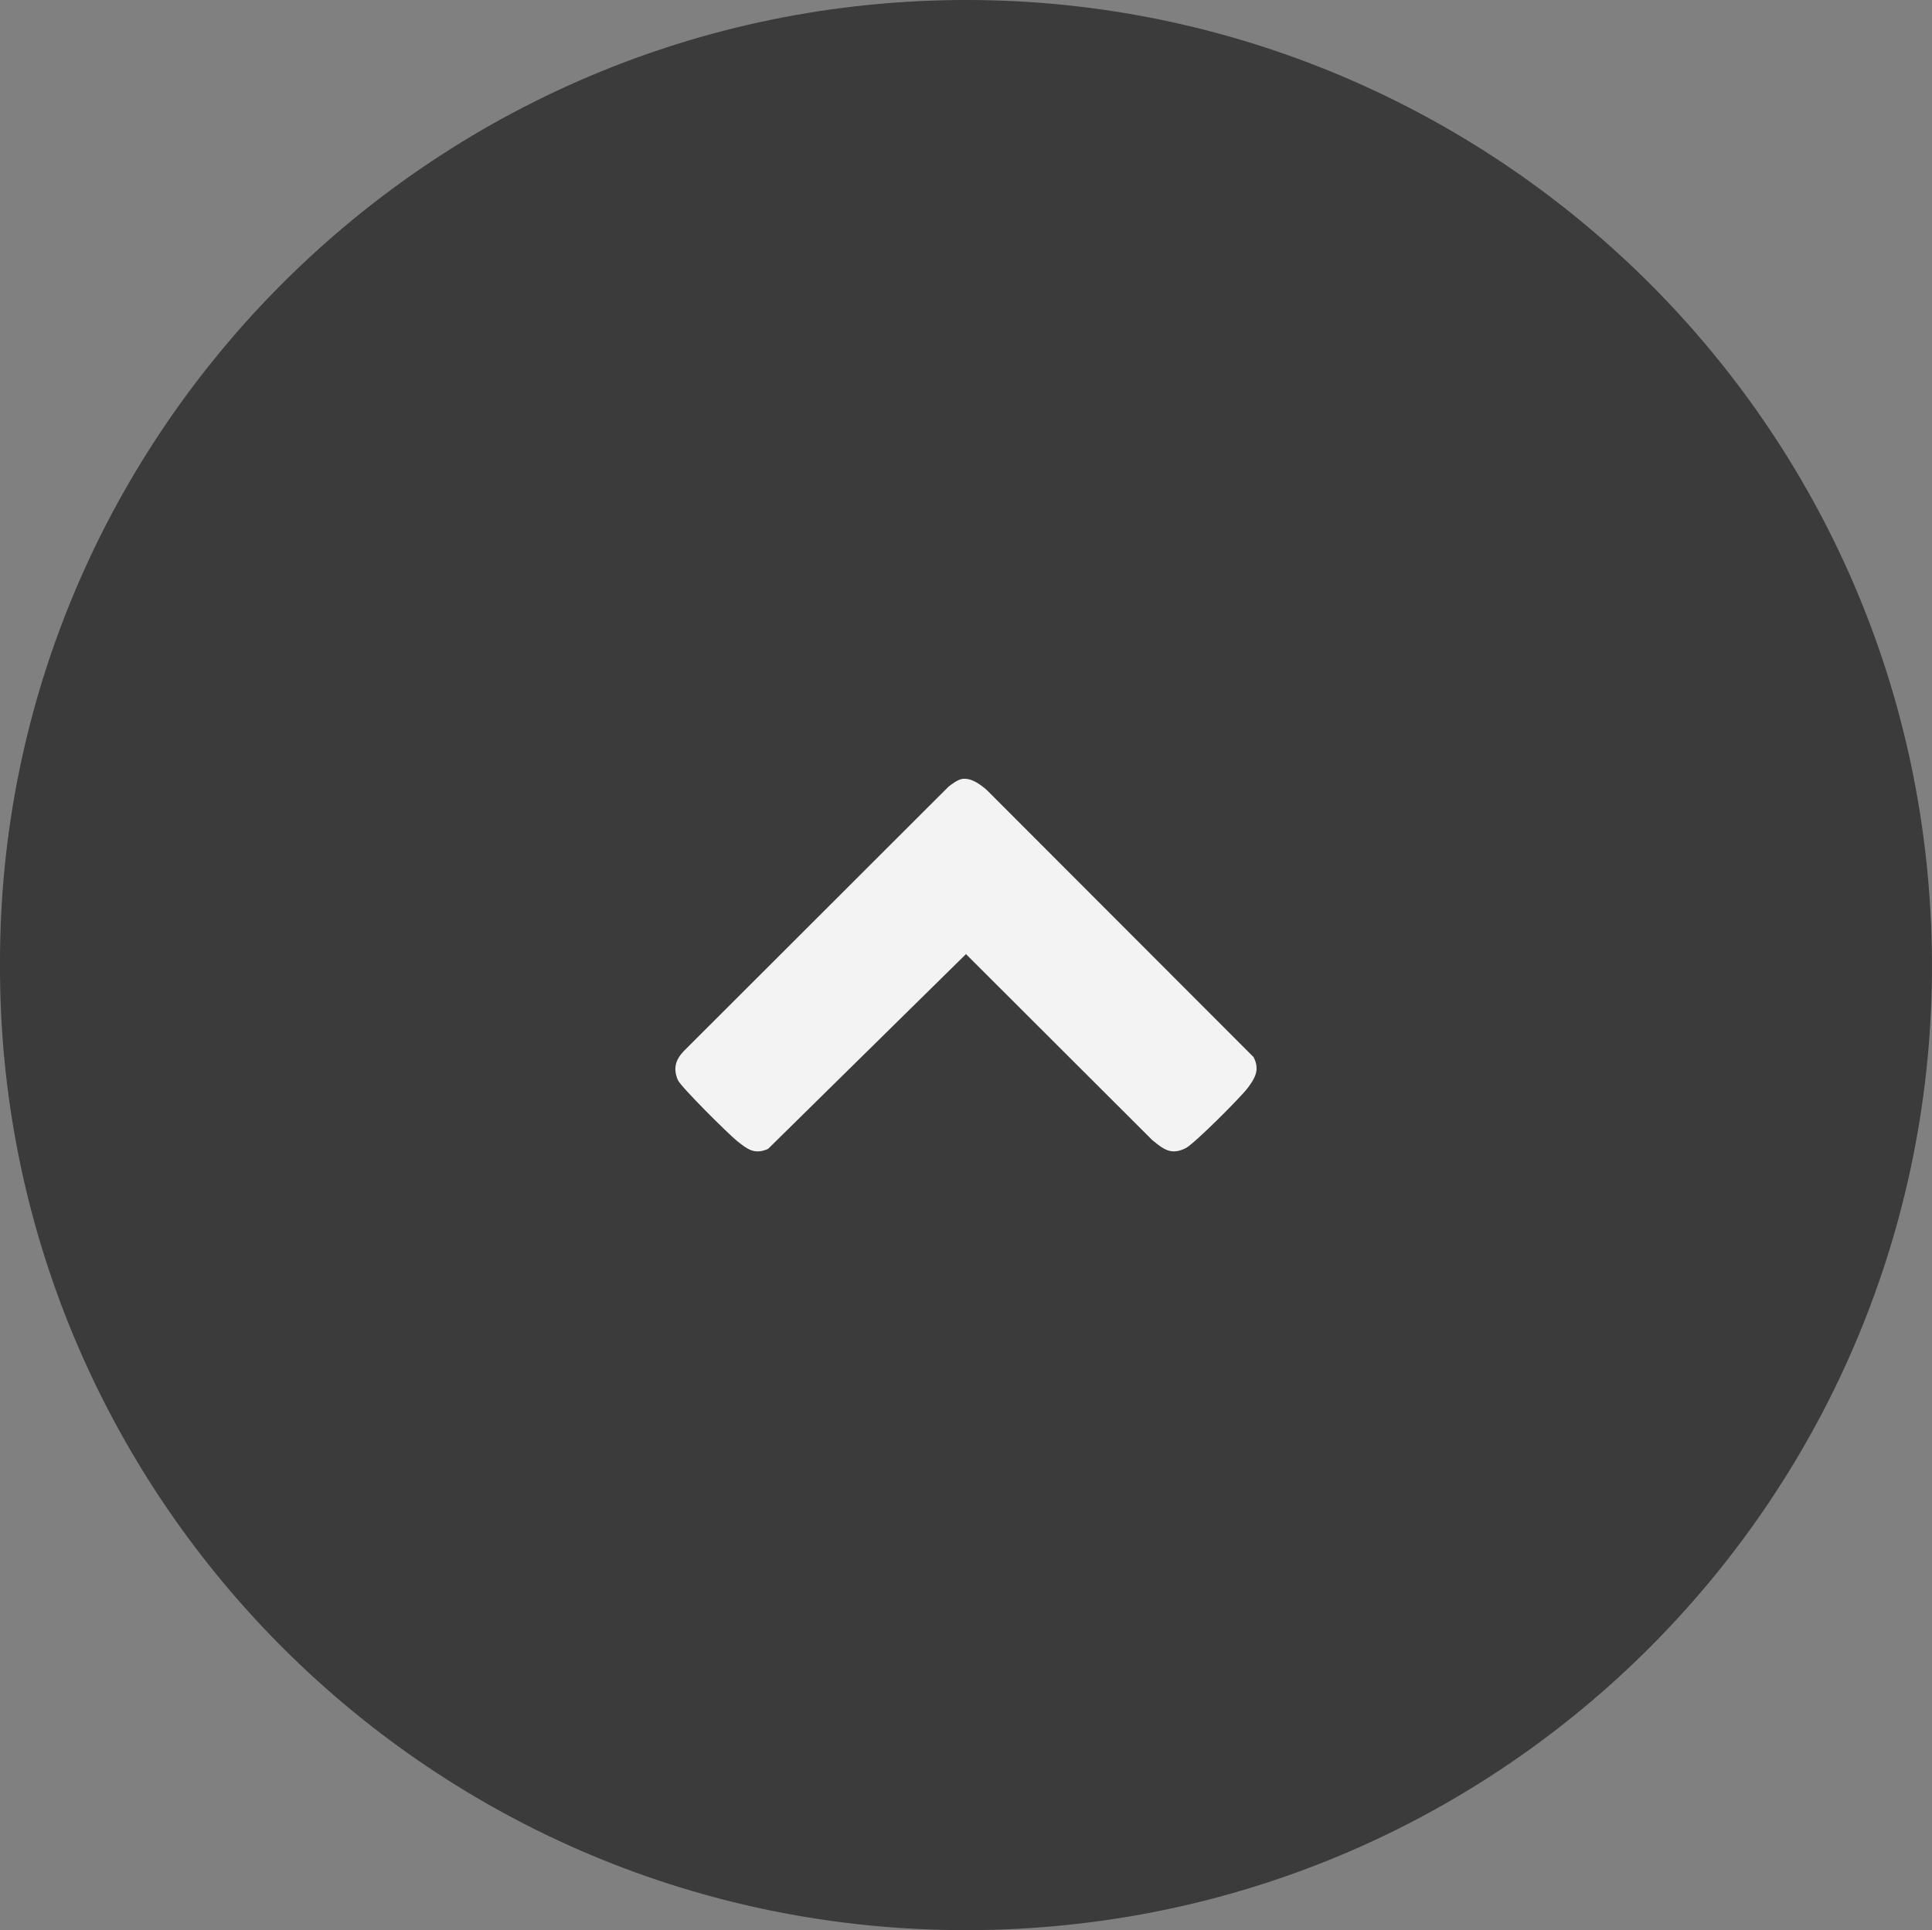 <?xml version="1.0" encoding="UTF-8"?>
<svg id="Capa_1" data-name="Capa 1" xmlns="http://www.w3.org/2000/svg" viewBox="0 0 388.31 388.03">
  <rect x="0" y="0" width="388.31" height="388.03" fill="#808080" stroke="none"/>
  <defs>
    <style>
      .cls-1 {
        fill: #fff;
      }

      .cls-2 {
        opacity: .9;
      }

      .cls-3 {
        fill: #333;
      }
    </style>
  </defs>
  <g class="cls-2">
    <path class="cls-3" d="M0,193.92C-.3,86.82,88-1.58,197.2.02c104.5,1.6,192,86.9,191.1,196-1,106.4-87.9,193.1-196.2,192C84.7,386.92-.3,299.32,0,193.92Z"/>
    <g id="EUvfnw">
      <path class="cls-1" d="M193.34,156.6c1.83-.3,3.71,1.09,5,2.23l53.61,53.68c1.3,2.51.33,4.18-1.14,6.17-1.35,1.83-10.79,11.28-12.48,12.13-2.98,1.5-4.48.22-6.77-1.64l-37.41-37.36-39.79,39.17c-2.74,1.19-4.12.06-6.21-1.59-1.67-1.33-11.31-10.89-11.9-12.25-1.01-2.33-.47-4.1,1.19-5.84l53.21-53.16c.7-.54,1.84-1.39,2.68-1.53Z"/>
    </g>
  </g>
</svg>
